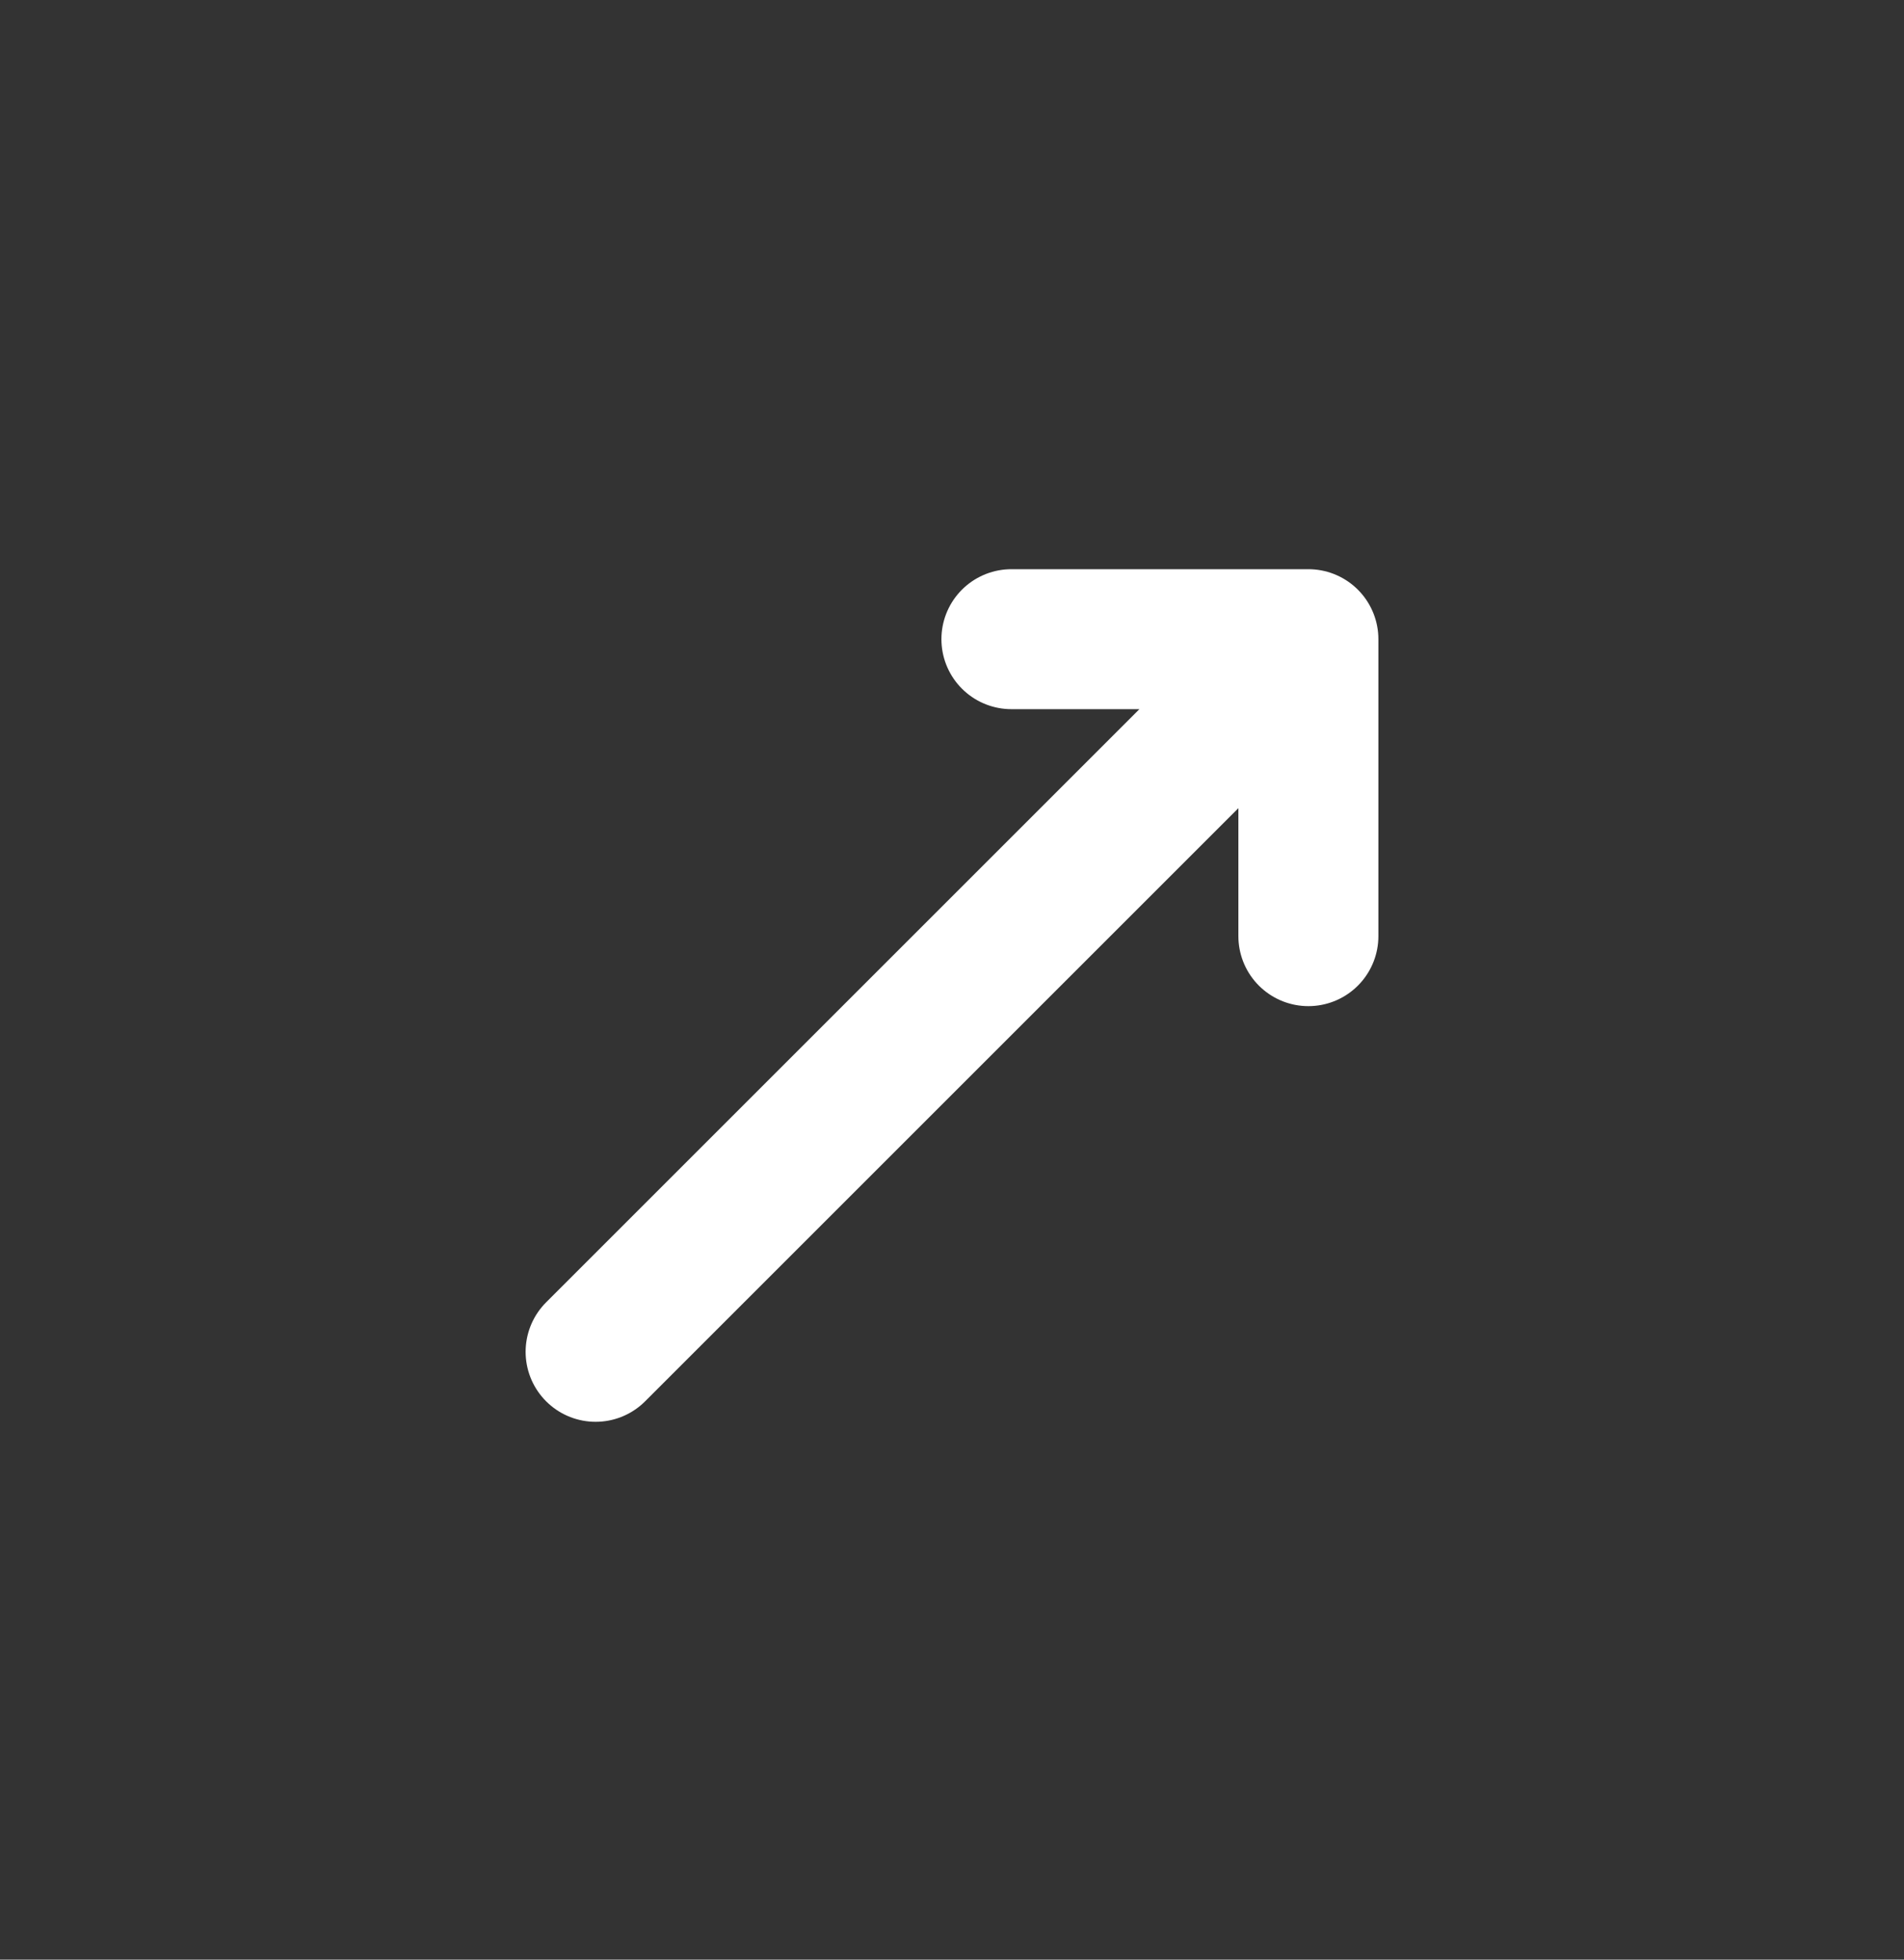 <svg width="34" height="35" viewBox="0 0 34 35" fill="none" xmlns="http://www.w3.org/2000/svg">
<rect x="0" y="0" width="34" height="35" fill="#333333" stroke="none"/>
<g clip-path="url(#clip0_2_931)">
<path d="M18.061 11.416H23.364M23.364 11.416V16.72M23.364 11.416L10.636 24.144" stroke="white" stroke-width="2.5" stroke-linecap="round" stroke-linejoin="round"/>
</g>
<defs>
<clipPath id="clip0_2_931">
<rect width="23.999" height="23.999" fill="white" transform="translate(0.031 17.78) rotate(-45)"/>
</clipPath>
</defs>
</svg>

